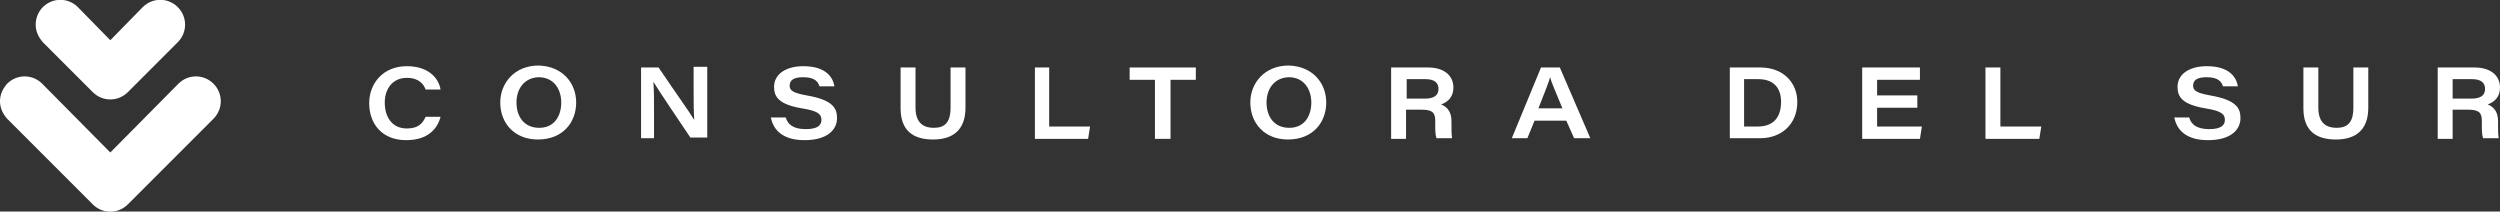 <?xml version="1.0" encoding="utf-8"?>
<!-- Generator: Adobe Illustrator 25.2.0, SVG Export Plug-In . SVG Version: 6.00 Build 0)  -->
<svg version="1.1" id="Capa_1" xmlns="http://www.w3.org/2000/svg" xmlns:xlink="http://www.w3.org/1999/xlink" x="0px" y="0px"
	 viewBox="0 0 385.3 32.6" style="enable-background:new 0 0 385.3 32.6;" xml:space="preserve">
<rect x="0" y="0" width="385.3" height="32.6" fill="#333333" stroke="none"/>
<style type="text/css">
	.st0{fill:#FFFFFF;}
</style>
<g>
	<g>
		<path class="st0" d="M67.9,18c-0.5,1.9-2,3.6-5.3,3.6c-3.8,0-5.7-2.6-5.7-5.7c0-3,2.1-5.7,5.8-5.7c3.3,0,4.9,1.8,5.2,3.6h-2.3
			c-0.3-0.8-1-1.8-2.9-1.8c-2.2,0-3.4,1.7-3.4,3.8c0,2.2,1.1,4,3.4,4c1.7,0,2.4-0.7,2.9-1.8H67.9z"/>
		<path class="st0" d="M88.8,15.8c0,3-2,5.7-5.9,5.7c-3.6,0-5.8-2.5-5.8-5.7c0-3,2.2-5.7,5.9-5.7C86.7,10.2,88.8,12.8,88.8,15.8z
			 M79.6,15.8c0,2.2,1.2,3.9,3.5,3.9c2.4,0,3.4-1.9,3.4-3.9c0-2-1.1-3.9-3.5-3.9C80.7,12,79.6,13.8,79.6,15.8z"/>
		<path class="st0" d="M98.8,21.3V10.4h2.7c2.9,4.3,4.8,6.9,5.5,8.1h0c-0.1-1.2-0.1-3.2-0.1-5v-3.2h2.1v10.9h-2.6
			c-1.2-1.8-5-7.4-5.7-8.6h0c0.1,1.4,0.1,2.9,0.1,4.9v3.8H98.8z"/>
		<path class="st0" d="M121.1,18.1c0.3,1.1,1.2,1.8,3.1,1.8c1.8,0,2.4-0.6,2.4-1.4c0-0.9-0.5-1.4-3-1.8c-3.6-0.6-4.3-1.8-4.3-3.3
			c0-2.1,2-3.2,4.5-3.2c3.7,0,4.6,1.9,4.8,3.1h-2.3c-0.2-0.6-0.6-1.4-2.5-1.4c-1.4,0-2.1,0.4-2.1,1.3c0,0.7,0.4,1.1,2.6,1.5
			c4.1,0.7,4.7,2,4.7,3.5c0,1.8-1.5,3.4-5,3.4c-3.3,0-4.8-1.5-5.2-3.5H121.1z"/>
		<path class="st0" d="M141.1,10.4v6.2c0,2.5,1.4,3.1,2.8,3.1c1.6,0,2.6-0.7,2.6-3.1v-6.2h2.3v6.2c0,3.4-1.9,4.9-5,4.9
			c-3.1,0-5-1.4-5-4.8v-6.3H141.1z"/>
		<path class="st0" d="M159.4,10.4h2.3v9.1h6.3l-0.3,1.9h-8.2V10.4z"/>
		<path class="st0" d="M178,12.3h-3.9v-1.9h10.2v1.9h-3.9v9.1H178V12.3z"/>
		<path class="st0" d="M204.4,15.8c0,3-2,5.7-5.9,5.7c-3.6,0-5.8-2.5-5.8-5.7c0-3,2.2-5.7,5.9-5.7C202.3,10.2,204.4,12.8,204.4,15.8
			z M195.2,15.8c0,2.2,1.2,3.9,3.5,3.9c2.4,0,3.4-1.9,3.4-3.9c0-2-1.1-3.9-3.5-3.9C196.3,12,195.2,13.8,195.2,15.8z"/>
		<path class="st0" d="M216.7,17v4.4h-2.3V10.4h5.7c2.4,0,3.9,1.2,3.9,3.1c0,1.4-0.8,2.2-1.9,2.6c0.5,0.2,1.6,0.7,1.6,2.6v0.5
			c0,0.8,0,1.6,0.1,2.1h-2.4c-0.2-0.5-0.2-1.2-0.2-2.3v-0.4c0-1.3-0.5-1.7-2.2-1.7H216.7z M216.7,15.2h2.9c1.4,0,2.1-0.5,2.1-1.5
			c0-1-0.7-1.5-2-1.5h-2.9V15.2z"/>
		<path class="st0" d="M236.5,18.6l-1.1,2.7H233l4.5-10.9h2.9l4.7,10.9h-2.5l-1.2-2.7H236.5z M240.8,16.7c-1.1-2.7-1.7-4-1.9-4.8h0
			c-0.2,0.8-0.9,2.5-1.8,4.8H240.8z"/>
		<path class="st0" d="M266.5,10.4h4.8c3.6,0,5.7,2.4,5.7,5.3c0,3.5-2.5,5.6-5.7,5.6h-4.7V10.4z M268.8,19.5h2.1
			c2.4,0,3.6-1.4,3.6-3.8c0-2.2-1.2-3.5-3.5-3.5h-2.2V19.5z"/>
		<path class="st0" d="M295.5,16.6h-6.2v2.9h6.9l-0.3,1.9H287V10.4h8.9v1.9h-6.6v2.4h6.2V16.6z"/>
		<path class="st0" d="M306,10.4h2.3v9.1h6.3l-0.3,1.9H306V10.4z"/>
		<path class="st0" d="M337.4,18.1c0.3,1.1,1.2,1.8,3.1,1.8c1.8,0,2.4-0.6,2.4-1.4c0-0.9-0.5-1.4-3-1.8c-3.6-0.6-4.3-1.8-4.3-3.3
			c0-2.1,2-3.2,4.5-3.2c3.7,0,4.6,1.9,4.8,3.1h-2.3c-0.2-0.6-0.6-1.4-2.5-1.4c-1.4,0-2.1,0.4-2.1,1.3c0,0.7,0.4,1.1,2.6,1.5
			c4.1,0.7,4.7,2,4.7,3.5c0,1.8-1.5,3.4-5,3.4c-3.3,0-4.8-1.5-5.2-3.5H337.4z"/>
		<path class="st0" d="M357.3,10.4v6.2c0,2.5,1.4,3.1,2.8,3.1c1.6,0,2.6-0.7,2.6-3.1v-6.2h2.3v6.2c0,3.4-1.9,4.9-5,4.9
			c-3.1,0-5-1.4-5-4.8v-6.3H357.3z"/>
		<path class="st0" d="M378,17v4.4h-2.3V10.4h5.7c2.4,0,3.9,1.2,3.9,3.1c0,1.4-0.8,2.2-1.9,2.6c0.5,0.2,1.6,0.7,1.6,2.6v0.5
			c0,0.8,0,1.6,0.1,2.1h-2.4c-0.2-0.5-0.2-1.2-0.2-2.3v-0.4c0-1.3-0.5-1.7-2.2-1.7H378z M378,15.2h2.9c1.4,0,2.1-0.5,2.1-1.5
			c0-1-0.7-1.5-2-1.5H378V15.2z"/>
	</g>
	<g>
		<g>
			<path class="st0" d="M19.7,31.5l13.2-13.2c1.5-1.5,1.5-3.9,0-5.4c-1.5-1.5-3.9-1.5-5.4,0L17,23.5L6.5,12.9
				c-1.5-1.5-3.9-1.5-5.4,0C0.4,13.7,0,14.6,0,15.6c0,1,0.4,1.9,1.1,2.7l13.2,13.2C15.8,33,18.2,33,19.7,31.5z"/>
			<path class="st0" d="M19.7,14.2l7.7-7.7c1.5-1.5,1.5-3.9,0-5.4c-1.5-1.5-3.9-1.5-5.4,0L17,6.2L12,1.1c-1.5-1.5-3.9-1.5-5.4,0
				C5.9,1.8,5.5,2.8,5.5,3.8s0.4,1.9,1.1,2.7l7.7,7.7C15.8,15.7,18.2,15.7,19.7,14.2z"/>
		</g>
	</g>
</g>
</svg>
